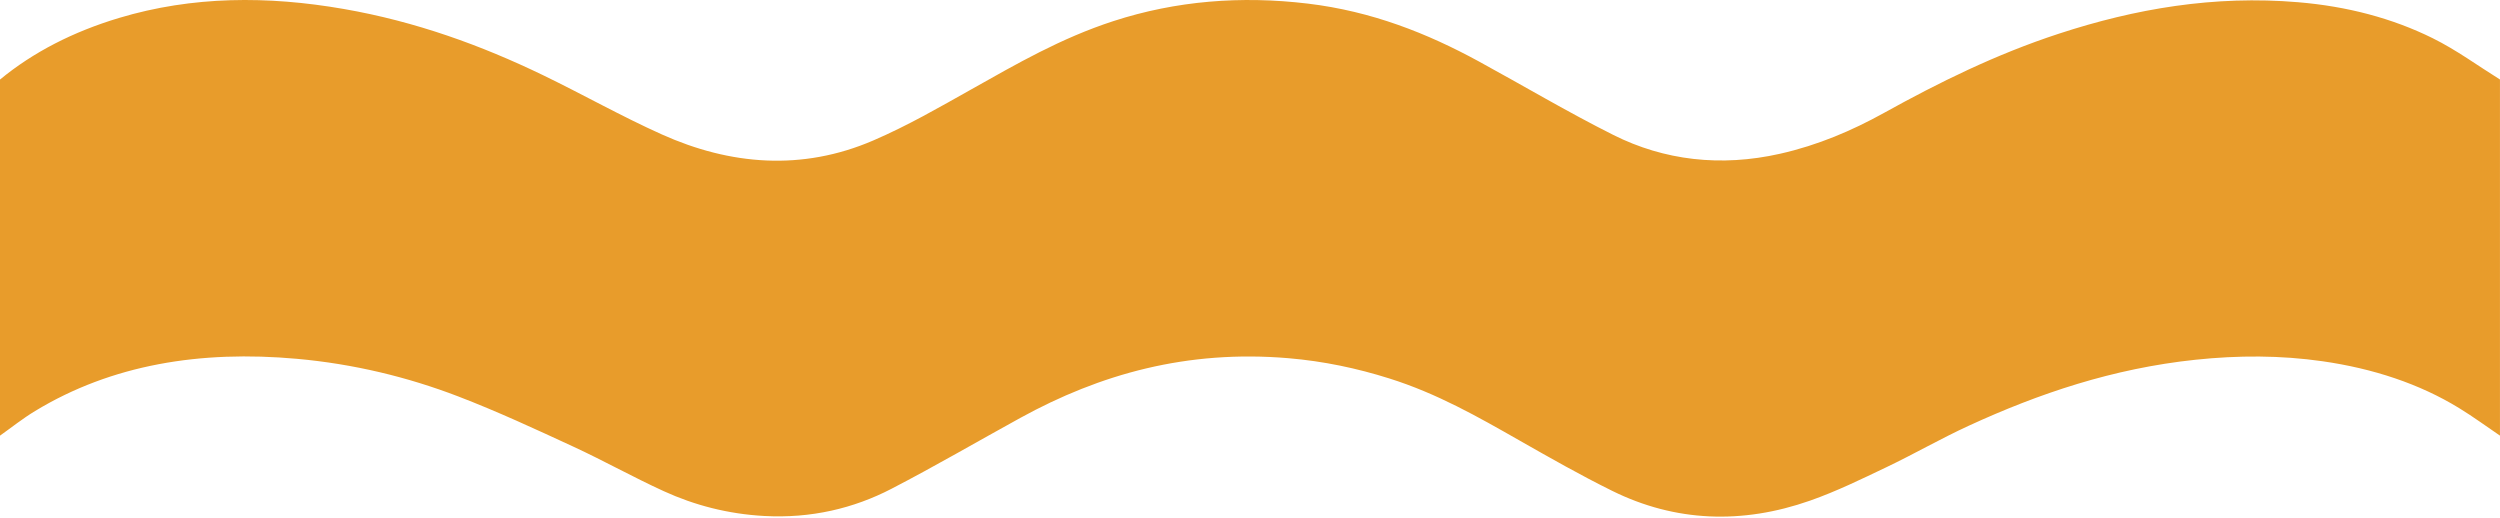<?xml version="1.0" encoding="utf-8"?>
<svg xmlns="http://www.w3.org/2000/svg" fill="none" height="100%" overflow="visible" preserveAspectRatio="none" style="display: block;" viewBox="0 0 560 116" width="100%">
<path d="M560 97.586C556.958 95.525 554.034 93.368 550.86 91.425C541.921 85.943 531.537 82.543 520.254 80.922C510.872 79.572 501.359 79.572 491.811 80.58C473.248 82.538 456.677 88.152 440.976 95.377C434.678 98.276 428.808 101.671 422.572 104.647C416.999 107.306 411.42 110.042 405.454 112.143C390.244 117.486 375.248 116.929 361.131 109.95C353.961 106.406 347.11 102.505 340.273 98.614C331.091 93.388 321.931 88.142 311.173 84.762C303.956 82.492 296.537 80.912 288.607 80.237C265.882 78.314 246.393 83.806 228.556 93.608C218.925 98.9 209.502 104.407 199.678 109.495C191.216 113.877 181.682 116.157 171.173 115.579C163.057 115.134 155.549 113.161 148.704 110.031C141.804 106.882 135.326 103.236 128.447 100.056C119.964 96.139 111.475 92.186 102.611 88.786C91.301 84.45 79.216 81.52 66.516 80.375C44.883 78.427 25.02 81.659 7.868 92.064C5.075 93.751 2.613 95.735 0 97.586C0 70.998 0 44.409 0 17.82C7.446 11.69 16.358 7.114 26.68 4.015C43.141 -0.924 59.996 -0.95 76.983 2.006C93.133 4.813 107.831 10.166 121.644 16.844C130.598 21.175 139.122 26.012 148.255 30.113C163.561 36.985 179.649 38.35 195.62 31.462C203.335 28.139 210.456 24.018 217.591 20.009C227.699 14.328 237.654 8.545 249.407 4.726C263.435 0.17 278.009 -0.986 292.97 0.809C307.26 2.522 319.712 7.461 331.243 13.75C341.303 19.237 351.065 25.05 361.4 30.235C372.773 35.937 385.446 37.44 398.741 34.438C407.244 32.521 414.884 29.238 421.97 25.316C434.297 18.49 447.025 12.181 461.184 7.548C478.288 1.949 495.925 -1.088 514.771 0.497C525.736 1.417 535.844 4.066 544.908 8.55C550.307 11.225 554.988 14.696 559.993 17.81V97.576L560 97.586Z" fill="#E89C2B" id="Vector"/>
</svg>